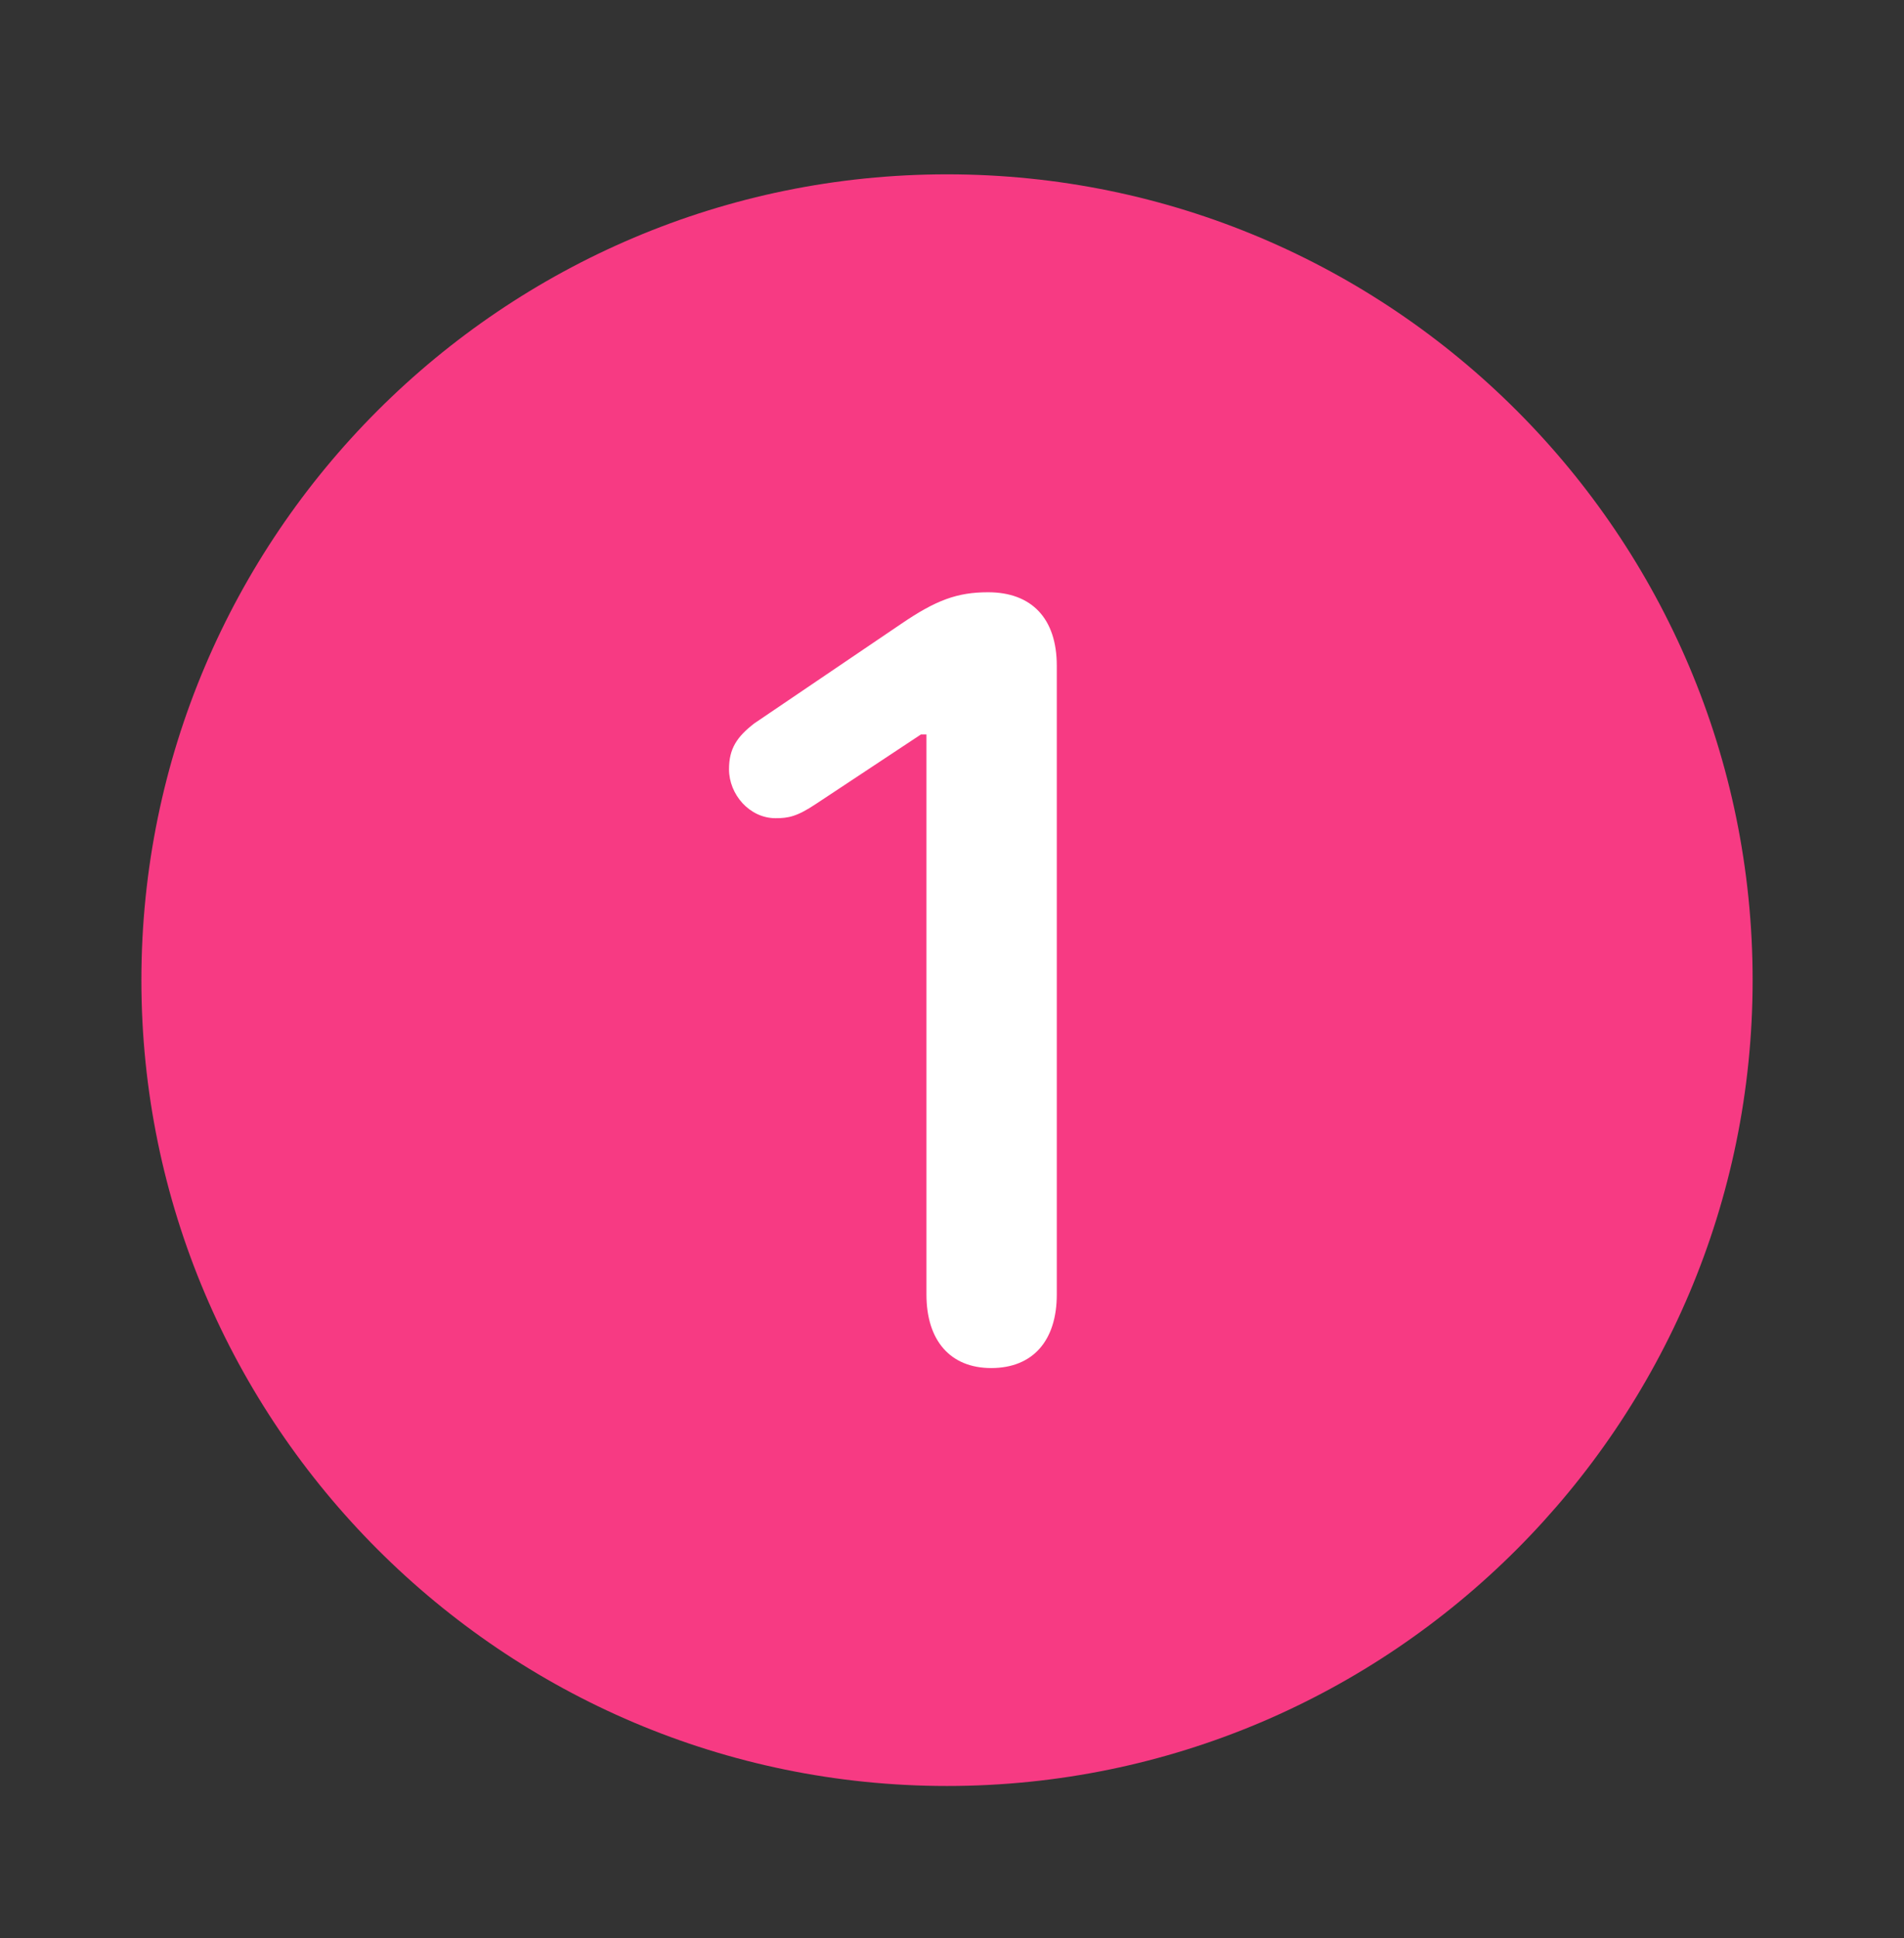 <svg xmlns="http://www.w3.org/2000/svg" width="113" height="115" viewBox="0 0 113 115" fill="none"><rect x="0" y="0" width="113" height="115" fill="#333333" stroke="none"/><rect x="26" y="35" width="62" height="57" fill="white"></rect><path d="M56.203 105.969C29.859 105.969 8.391 84.5 8.391 58.156C8.391 31.766 29.859 10.344 56.203 10.344C82.594 10.344 104.016 31.766 104.016 58.156C104.016 84.5 82.594 105.969 56.203 105.969ZM58.828 81.172C61.312 81.172 62.719 79.531 62.719 76.812V39.5C62.719 36.688 61.219 35.141 58.641 35.141C56.812 35.141 55.547 35.609 53.484 37.016L44.766 42.922C43.734 43.719 43.266 44.422 43.266 45.641C43.266 47.141 44.484 48.547 46.031 48.547C46.781 48.547 47.297 48.453 48.422 47.703L54.656 43.578H54.984V76.812C54.984 79.531 56.391 81.172 58.828 81.172Z" fill="#F73A83"></path></svg>